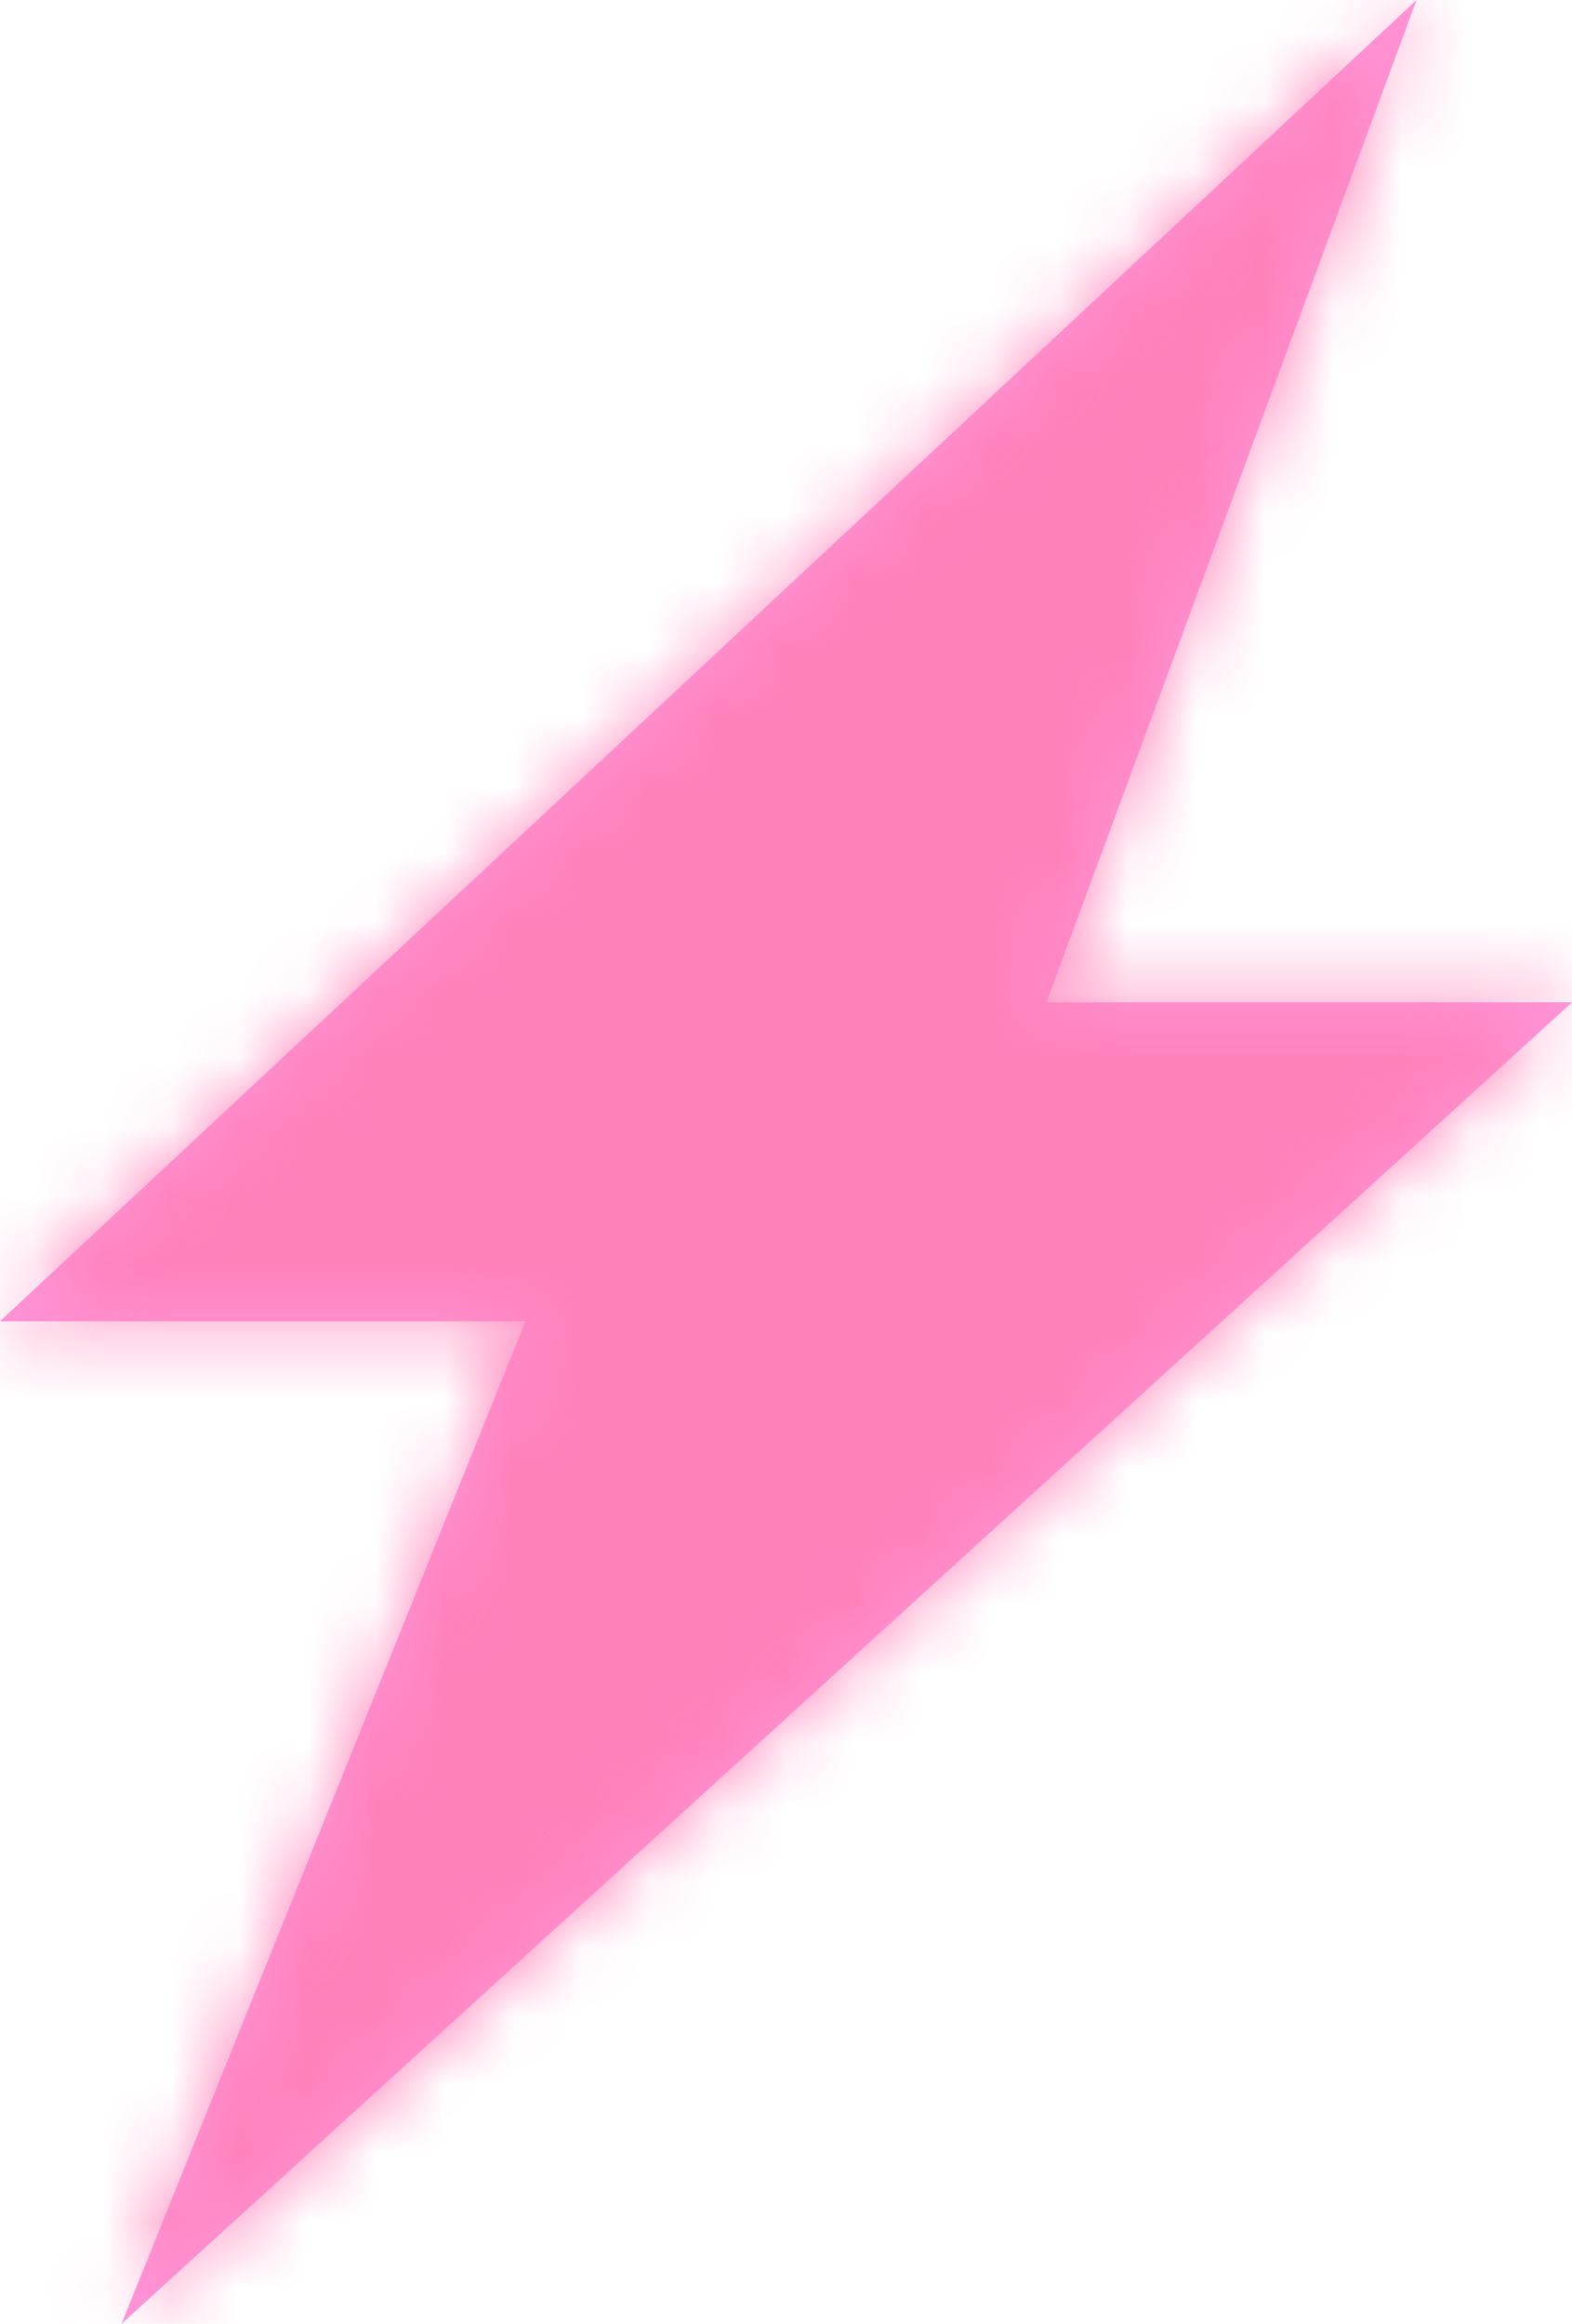 <?xml version="1.0" encoding="UTF-8"?> <svg xmlns="http://www.w3.org/2000/svg" width="23" height="34" viewBox="0 0 23 34" fill="none"><mask id="path-1-inside-1_6843_4067" fill="white"><path d="M20.726 0L0 19.332H7.688L1.778 34L23 14.666H15.311L20.726 0Z"></path></mask><path d="M20.726 0L0 19.332H7.688L1.778 34L23 14.666H15.311L20.726 0Z" fill="#FF95DA"></path><path d="M20.726 0L36.458 5.808L9.287 -12.263L20.726 0ZM0 19.332L-11.439 7.069L-42.565 36.102H0V19.332ZM7.688 19.332L23.243 25.599L32.523 2.562L7.688 2.562V19.332ZM1.778 34L-13.777 27.733L13.072 46.397L1.778 34ZM23 14.666L34.294 27.063L66.309 -2.103L23 -2.103V14.666ZM15.311 14.666L-0.421 8.858L-8.757 31.436H15.311V14.666ZM9.287 -12.263L-11.439 7.069L11.439 31.596L32.165 12.263L9.287 -12.263ZM0 36.102H7.688V2.562H0V36.102ZM-7.868 13.066L-13.777 27.733L17.334 40.267L23.243 25.599L-7.868 13.066ZM13.072 46.397L34.294 27.063L11.706 2.27L-9.515 21.603L13.072 46.397ZM23 -2.103H15.311V31.436H23V-2.103ZM31.043 20.475L36.458 5.808L4.994 -5.808L-0.421 8.858L31.043 20.475Z" fill="#FF81BA" mask="url(#path-1-inside-1_6843_4067)"></path></svg> 